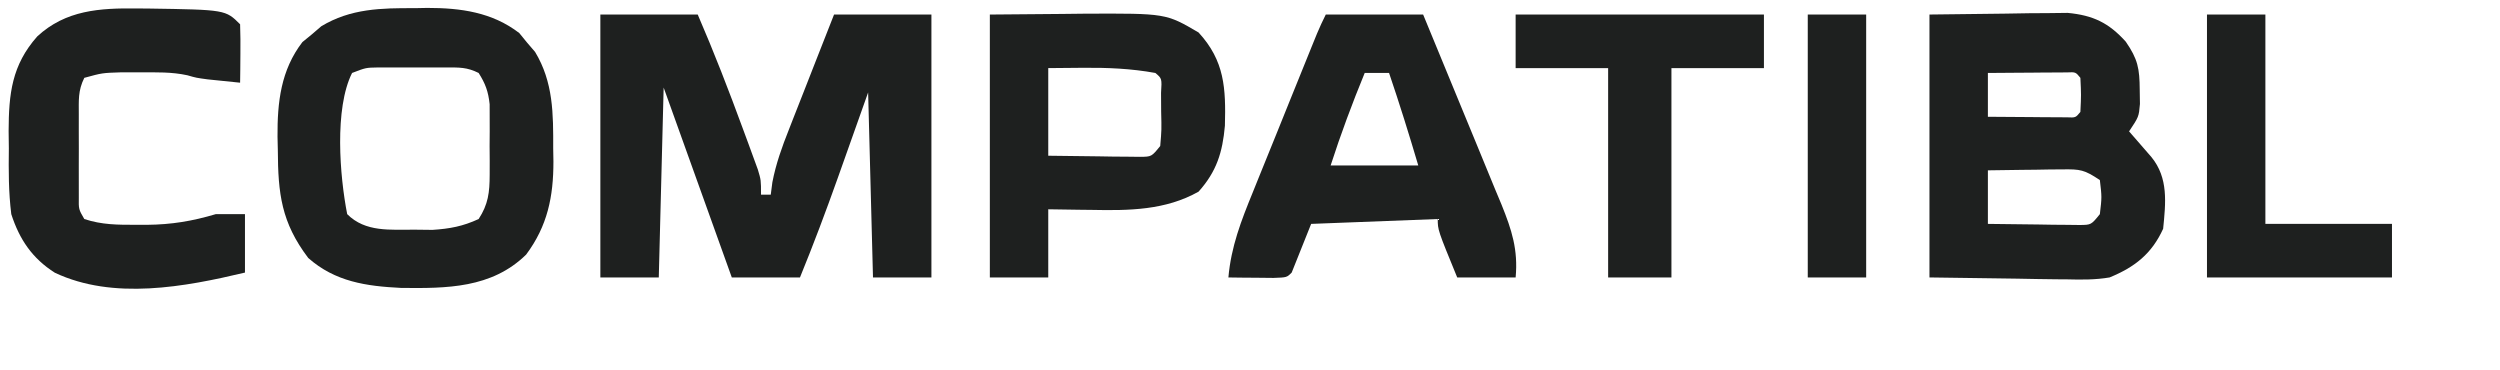<svg width="162" height="24" viewBox="0 0 162 24" fill="none" xmlns="http://www.w3.org/2000/svg">
<path d="M38.903 0.943C40.986 0.943 43.068 0.943 45.213 0.943C46.273 3.393 47.231 5.87 48.151 8.376C48.265 8.684 48.379 8.992 48.496 9.309C48.655 9.746 48.655 9.746 48.818 10.191C48.961 10.584 48.961 10.584 49.108 10.984C49.314 11.669 49.314 11.669 49.314 12.615C49.522 12.615 49.73 12.615 49.945 12.615C49.979 12.351 50.014 12.087 50.049 11.814C50.281 10.615 50.67 9.528 51.12 8.398C51.203 8.184 51.287 7.969 51.373 7.749C51.638 7.07 51.905 6.392 52.173 5.714C52.354 5.252 52.535 4.789 52.716 4.327C53.157 3.198 53.602 2.07 54.046 0.943C56.128 0.943 58.211 0.943 60.356 0.943C60.356 6.564 60.356 12.186 60.356 17.979C59.107 17.979 57.857 17.979 56.57 17.979C56.466 14.022 56.362 10.066 56.255 5.99C55.273 8.755 55.273 8.755 54.292 11.52C53.518 13.693 52.711 15.844 51.838 17.979C50.38 17.979 48.923 17.979 47.421 17.979C45.964 13.918 44.506 9.858 43.005 5.675C42.9 9.735 42.796 13.795 42.689 17.979C41.44 17.979 40.191 17.979 38.903 17.979C38.903 12.357 38.903 6.735 38.903 0.943Z" fill="#1E201F"/>
<path d="M125.029 0.942C126.656 0.923 128.283 0.903 129.959 0.883C130.468 0.875 130.978 0.866 131.504 0.857C132.111 0.854 132.111 0.854 132.731 0.85C133.144 0.845 133.557 0.84 133.983 0.835C135.626 0.99 136.644 1.475 137.747 2.697C138.532 3.831 138.645 4.44 138.654 5.813C138.658 6.118 138.663 6.423 138.668 6.738C138.595 7.567 138.595 7.567 137.964 8.514C138.163 8.742 138.163 8.742 138.367 8.975C138.54 9.174 138.713 9.373 138.891 9.579C139.063 9.776 139.235 9.974 139.412 10.178C140.523 11.538 140.338 13.145 140.172 14.823C139.434 16.447 138.333 17.309 136.702 17.978C135.773 18.136 134.873 18.127 133.933 18.102C133.706 18.1 133.478 18.099 133.244 18.098C132.405 18.091 131.566 18.073 130.728 18.057C128.847 18.031 126.967 18.005 125.029 17.978C125.029 12.356 125.029 6.735 125.029 0.942ZM128.815 4.728C128.815 5.665 128.815 6.602 128.815 7.567C129.755 7.576 130.695 7.582 131.635 7.587C131.903 7.59 132.171 7.592 132.447 7.595C132.703 7.596 132.958 7.597 133.221 7.598C133.457 7.6 133.693 7.602 133.937 7.603C134.502 7.628 134.502 7.628 134.809 7.252C134.862 6.148 134.862 6.148 134.809 5.044C134.502 4.667 134.502 4.667 133.937 4.692C133.7 4.694 133.464 4.696 133.221 4.697C132.965 4.698 132.71 4.699 132.447 4.7C132.179 4.703 131.911 4.706 131.635 4.708C131.365 4.71 131.096 4.711 130.818 4.713C130.15 4.716 129.483 4.722 128.815 4.728ZM128.815 11.038C128.815 12.183 128.815 13.328 128.815 14.508C129.906 14.525 130.997 14.537 132.088 14.547C132.399 14.553 132.71 14.558 133.03 14.563C133.327 14.566 133.623 14.568 133.929 14.57C134.203 14.573 134.478 14.576 134.76 14.58C135.507 14.573 135.507 14.573 136.071 13.877C136.202 12.773 136.202 12.773 136.071 11.669C135.06 10.995 134.81 10.961 133.652 10.976C133.37 10.978 133.089 10.98 132.799 10.982C132.506 10.988 132.213 10.993 131.911 10.998C131.614 11.001 131.317 11.004 131.012 11.007C130.279 11.014 129.547 11.026 128.815 11.038Z" fill="#1E201F"/>
<path d="M26.875 0.529C27.276 0.521 27.276 0.521 27.685 0.513C29.851 0.512 31.891 0.792 33.647 2.14C33.813 2.344 33.98 2.547 34.151 2.757C34.323 2.957 34.495 3.157 34.672 3.363C35.858 5.32 35.855 7.383 35.847 9.599C35.852 9.883 35.857 10.168 35.862 10.462C35.864 12.737 35.483 14.635 34.092 16.5C31.856 18.685 28.948 18.691 25.989 18.657C23.729 18.545 21.718 18.257 19.974 16.717C18.226 14.407 18.018 12.55 18.003 9.717C17.996 9.43 17.99 9.144 17.983 8.849C17.97 6.616 18.2 4.544 19.595 2.728C19.798 2.562 20.002 2.396 20.211 2.224C20.411 2.052 20.611 1.88 20.817 1.703C22.722 0.549 24.718 0.52 26.875 0.529ZM22.814 4.728C21.657 7.041 22.015 11.412 22.498 13.877C23.685 15.064 25.293 14.874 26.895 14.883C27.269 14.887 27.643 14.892 28.028 14.896C29.154 14.822 29.991 14.666 31.016 14.193C31.641 13.237 31.728 12.462 31.731 11.334C31.732 11.03 31.733 10.727 31.733 10.414C31.731 10.1 31.729 9.785 31.726 9.461C31.728 9.146 31.731 8.831 31.733 8.507C31.733 8.203 31.732 7.9 31.731 7.587C31.73 7.311 31.729 7.035 31.729 6.751C31.641 5.931 31.456 5.422 31.016 4.728C30.252 4.347 29.76 4.372 28.908 4.371C28.615 4.371 28.322 4.37 28.021 4.37C27.561 4.372 27.561 4.372 27.092 4.373C26.787 4.372 26.482 4.371 26.168 4.37C25.875 4.37 25.581 4.371 25.28 4.371C24.877 4.372 24.877 4.372 24.466 4.372C23.706 4.385 23.706 4.385 22.814 4.728Z" fill="#1E201F"/>
<path d="M85.91 0.943C87.992 0.943 90.074 0.943 92.219 0.943C93.078 3.012 93.931 5.083 94.78 7.156C95.07 7.861 95.36 8.565 95.652 9.269C96.073 10.281 96.488 11.296 96.902 12.311C97.099 12.78 97.099 12.78 97.299 13.259C97.968 14.913 98.378 16.191 98.213 17.979C96.964 17.979 95.715 17.979 94.428 17.979C93.166 14.902 93.166 14.902 93.166 14.193C90.459 14.297 87.752 14.401 84.963 14.508C84.339 16.07 84.339 16.07 83.701 17.663C83.386 17.979 83.386 17.979 82.527 18.009C82.179 18.006 81.832 18.002 81.473 17.998C81.125 17.995 80.776 17.992 80.417 17.99C80.013 17.984 80.013 17.984 79.6 17.979C79.775 15.986 80.424 14.314 81.177 12.471C81.302 12.161 81.427 11.85 81.556 11.53C81.953 10.544 82.354 9.558 82.755 8.573C83.025 7.905 83.294 7.236 83.563 6.568C84.055 5.349 84.547 4.131 85.042 2.913C85.141 2.669 85.241 2.425 85.343 2.174C85.517 1.757 85.708 1.347 85.91 0.943ZM88.433 4.728C87.62 6.706 86.882 8.688 86.225 10.723C88.099 10.723 89.973 10.723 91.904 10.723C91.309 8.711 90.687 6.714 90.011 4.728C89.49 4.728 88.97 4.728 88.433 4.728Z" fill="#1E201F"/>
<path d="M64.142 0.943C66.474 0.923 66.474 0.923 68.854 0.903C69.339 0.897 69.823 0.892 70.323 0.886C75.553 0.865 75.553 0.865 77.668 2.106C79.361 3.948 79.439 5.723 79.374 8.147C79.22 9.865 78.845 11.103 77.668 12.418C75.527 13.628 73.151 13.65 70.747 13.601C70.474 13.598 70.201 13.595 69.919 13.592C69.255 13.585 68.591 13.574 67.927 13.562C67.927 15.019 67.927 16.477 67.927 17.978C66.678 17.978 65.429 17.978 64.142 17.978C64.142 12.357 64.142 6.735 64.142 0.943ZM67.927 4.413C67.927 6.287 67.927 8.161 67.927 10.091C69.018 10.108 70.109 10.121 71.2 10.131C71.511 10.136 71.822 10.141 72.142 10.147C72.439 10.149 72.736 10.151 73.041 10.153C73.316 10.156 73.59 10.16 73.873 10.163C74.62 10.156 74.62 10.156 75.183 9.46C75.272 8.412 75.272 8.412 75.243 7.232C75.24 6.832 75.238 6.431 75.236 6.019C75.294 5.085 75.294 5.085 74.868 4.728C73.285 4.44 71.762 4.379 70.155 4.393C69.052 4.403 69.052 4.403 67.927 4.413Z" fill="#1E201F"/>
<path d="M8.855 0.548C9.103 0.55 9.351 0.551 9.606 0.553C14.615 0.63 14.615 0.63 15.559 1.574C15.582 2.211 15.585 2.849 15.578 3.486C15.575 3.835 15.573 4.183 15.57 4.542C15.566 4.812 15.562 5.082 15.559 5.359C15.112 5.314 14.665 5.268 14.218 5.221C13.845 5.183 13.845 5.183 13.464 5.144C12.719 5.044 12.719 5.044 12.143 4.878C11.124 4.656 10.132 4.687 9.091 4.689C8.678 4.688 8.265 4.687 7.839 4.687C6.62 4.726 6.62 4.726 5.463 5.044C5.047 5.877 5.107 6.508 5.106 7.44C5.106 7.791 5.105 8.142 5.105 8.503C5.106 8.871 5.107 9.239 5.108 9.618C5.107 9.986 5.106 10.354 5.105 10.734C5.105 11.26 5.105 11.26 5.106 11.797C5.106 12.12 5.107 12.443 5.107 12.776C5.095 13.562 5.095 13.562 5.463 14.193C6.601 14.572 7.65 14.569 8.835 14.567C9.177 14.568 9.177 14.568 9.525 14.568C11.13 14.552 12.454 14.33 13.981 13.877C14.606 13.877 15.23 13.877 15.874 13.877C15.874 15.127 15.874 16.376 15.874 17.663C11.976 18.591 7.346 19.461 3.556 17.674C2.094 16.747 1.262 15.52 0.731 13.877C0.553 12.454 0.555 11.051 0.573 9.618C0.569 9.245 0.564 8.871 0.559 8.486C0.569 6.08 0.761 4.225 2.416 2.358C4.26 0.651 6.474 0.52 8.855 0.548Z" fill="#1E201F"/>
<path d="M98.213 0.943C103.523 0.943 108.832 0.943 114.303 0.943C114.303 2.088 114.303 3.233 114.303 4.413C112.325 4.413 110.347 4.413 108.309 4.413C108.309 8.89 108.309 13.366 108.309 17.979C106.955 17.979 105.602 17.979 104.207 17.979C104.207 13.502 104.207 9.025 104.207 4.413C102.229 4.413 100.251 4.413 98.213 4.413C98.213 3.268 98.213 2.123 98.213 0.943Z" fill="#1E201F"/>
<path d="M143.012 0.943C144.261 0.943 145.51 0.943 146.797 0.943C146.797 5.419 146.797 9.896 146.797 14.508C149.504 14.508 152.211 14.508 155 14.508C155 15.653 155 16.799 155 17.979C151.044 17.979 147.088 17.979 143.012 17.979C143.012 12.357 143.012 6.735 143.012 0.943Z" fill="#1E201F"/>
<path d="M117.143 0.943C118.392 0.943 119.641 0.943 120.928 0.943C120.928 6.564 120.928 12.186 120.928 17.979C119.679 17.979 118.43 17.979 117.143 17.979C117.143 12.357 117.143 6.735 117.143 0.943Z" fill="#1E201F"/>
</svg>

